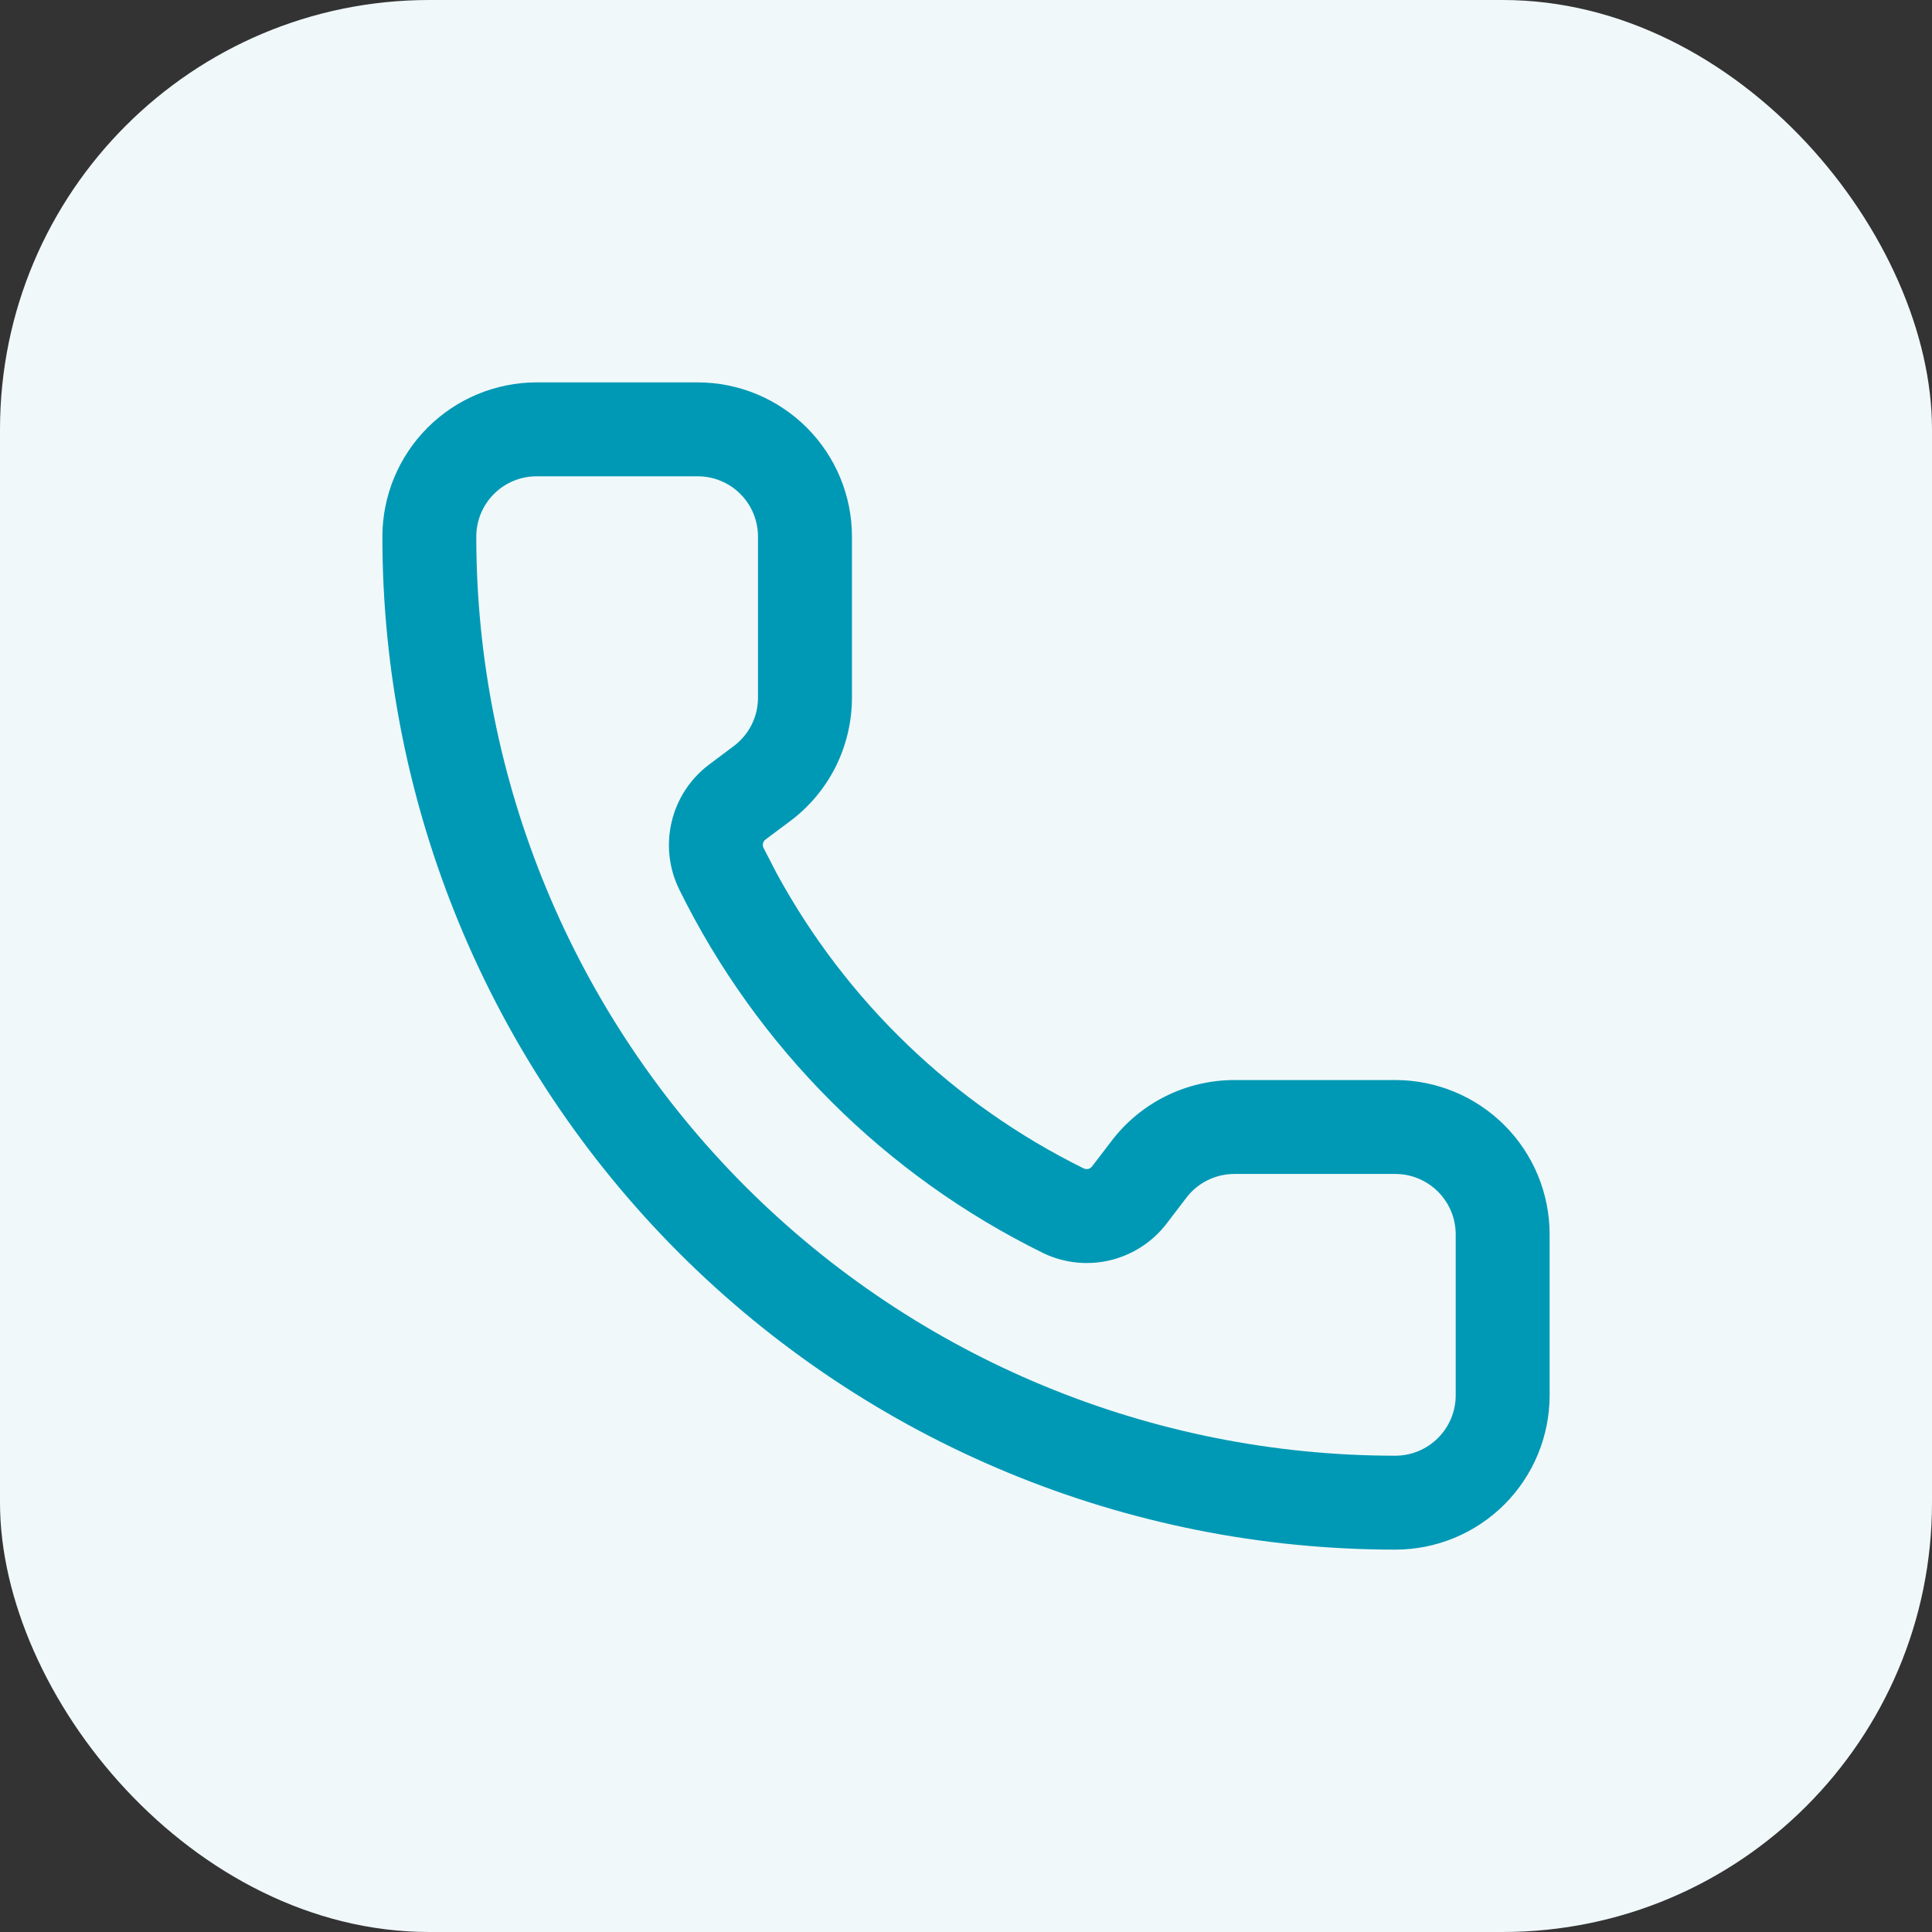 <svg width="36" height="36" viewBox="0 0 36 36" fill="none" xmlns="http://www.w3.org/2000/svg">
<rect x="0" y="0" width="36" height="36" fill="#333333" stroke="none"/>
<rect width="36" height="36" rx="8" fill="#F1F8FA"/>
<path d="M14.124 10C14.124 9.701 14.006 9.415 13.795 9.204C13.584 8.993 13.298 8.875 12.999 8.875H10C9.701 8.875 9.415 8.993 9.204 9.204C8.993 9.415 8.875 9.701 8.875 10C8.875 14.541 10.679 18.898 13.89 22.109C17.102 25.321 21.458 27.125 26 27.125C26.298 27.125 26.584 27.006 26.795 26.795C27.006 26.584 27.125 26.298 27.125 26V23C27.125 22.702 27.006 22.416 26.795 22.205C26.584 21.994 26.298 21.875 26 21.875H23C22.826 21.875 22.654 21.916 22.498 21.994C22.341 22.072 22.205 22.185 22.101 22.325L22.096 22.331L21.742 22.795C21.484 23.134 21.116 23.376 20.703 23.479C20.29 23.582 19.854 23.541 19.467 23.363C19.46 23.36 19.453 23.356 19.446 23.353C16.495 21.905 14.107 19.52 12.655 16.571L12.654 16.568C12.464 16.179 12.415 15.735 12.515 15.314C12.614 14.893 12.857 14.518 13.202 14.255L13.675 13.9C13.814 13.796 13.928 13.659 14.006 13.503C14.084 13.347 14.124 13.174 14.124 12.999V10ZM15.875 12.999C15.875 13.446 15.771 13.886 15.572 14.286C15.372 14.685 15.082 15.032 14.725 15.299L14.262 15.645C14.239 15.662 14.223 15.689 14.217 15.717C14.21 15.744 14.214 15.772 14.226 15.797L14.475 16.279C15.768 18.653 17.765 20.574 20.196 21.773C20.222 21.784 20.252 21.788 20.28 21.781C20.307 21.774 20.331 21.757 20.349 21.734L20.705 21.269C20.972 20.915 21.317 20.628 21.714 20.429C22.113 20.23 22.554 20.125 23 20.125H26C26.762 20.125 27.494 20.428 28.033 20.967C28.572 21.506 28.875 22.238 28.875 23V26C28.875 26.762 28.572 27.494 28.033 28.033C27.494 28.572 26.762 28.875 26 28.875C20.994 28.875 16.194 26.887 12.654 23.347C9.114 19.807 7.125 15.005 7.125 10C7.126 9.237 7.429 8.507 7.968 7.968C8.507 7.429 9.237 7.126 10 7.125H12.999C13.762 7.125 14.493 7.429 15.033 7.968C15.572 8.507 15.875 9.237 15.875 10V12.999Z" fill="#0099B5"/>
</svg>
